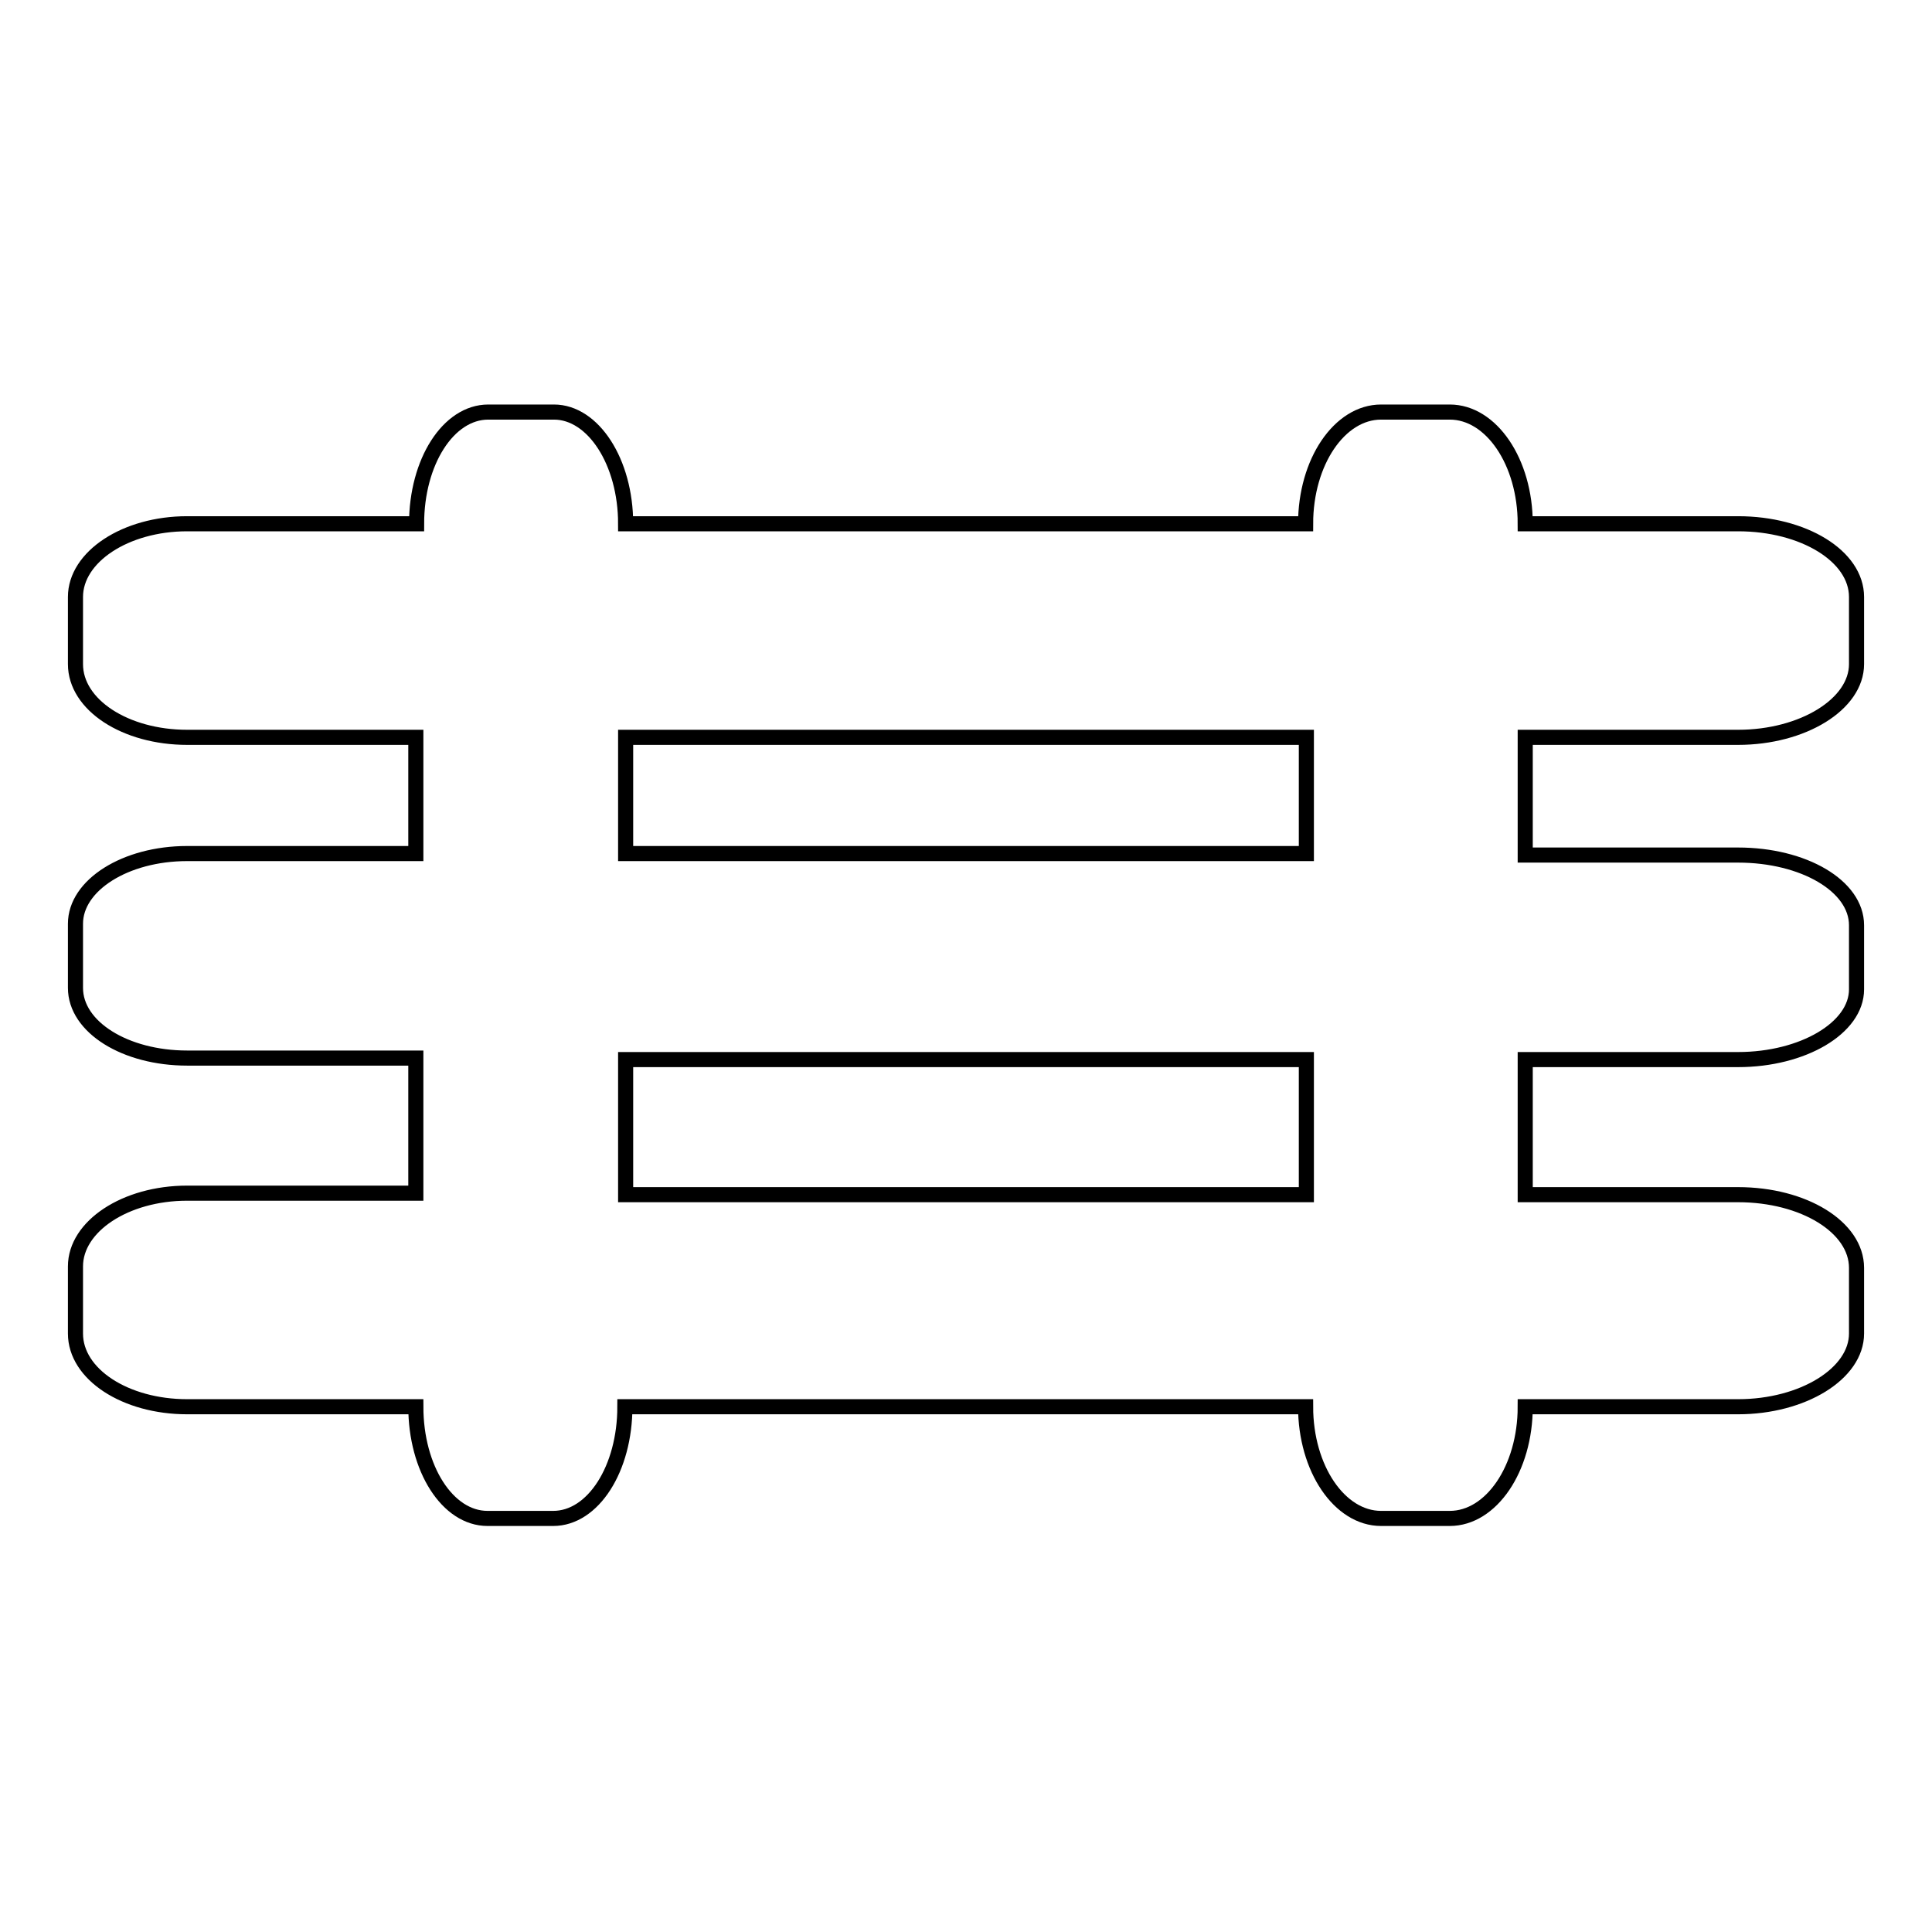 <?xml version="1.0" encoding="utf-8"?>
<!-- Svg Vector Icons : http://www.onlinewebfonts.com/icon -->
<!DOCTYPE svg PUBLIC "-//W3C//DTD SVG 1.1//EN" "http://www.w3.org/Graphics/SVG/1.1/DTD/svg11.dtd">
<svg version="1.1" xmlns="http://www.w3.org/2000/svg" xmlns:xlink="http://www.w3.org/1999/xlink" x="0px" y="0px" viewBox="0 0 256 256" enable-background="new 0 0 256 256" xml:space="preserve">
<g><g><path stroke-width="2" fill-opacity="0" stroke="#000000"  d="M230.3,97.7c8.6,0,15.7-4.4,15.7-9.7v-8.9c0-5.4-7-9.7-15.7-9.7h-28.2c0-8.2-4.5-14.8-10-14.8H183c-5.5,0-10,6.6-10,14.8H82.9c0-8.2-4.3-14.8-9.5-14.8h-8.7c-5.3,0-9.5,6.6-9.5,14.8H24.8c-8.2,0-14.8,4.4-14.8,9.7V88c0,5.4,6.6,9.7,14.8,9.7h30.3v15.4H24.8c-8.2,0-14.8,4.2-14.8,9.3v8.5c0,5.2,6.6,9.3,14.8,9.3h30.3v17.9H24.8c-8.2,0-14.8,4.4-14.8,9.7v8.9c0,5.4,6.6,9.7,14.8,9.7h30.3c0,8.2,4.2,14.8,9.5,14.8h8.7c5.3,0,9.5-6.6,9.5-14.8h90.2c0,8.2,4.5,14.8,10,14.8h9.1c5.5,0,10-6.6,10-14.8h28.2c8.6,0,15.7-4.4,15.7-9.7V168c0-5.4-7-9.7-15.7-9.7h-28.2v-17.9h28.2c8.6,0,15.7-4.2,15.7-9.3v-8.5c0-5.2-7-9.3-15.7-9.3h-28.2V97.7H230.3L230.3,97.7z M173.1,97.7v15.4H82.9V97.7H173.1L173.1,97.7z M82.9,158.3v-17.9h90.2v17.9H82.9L82.9,158.3z"/></g></g>
</svg>